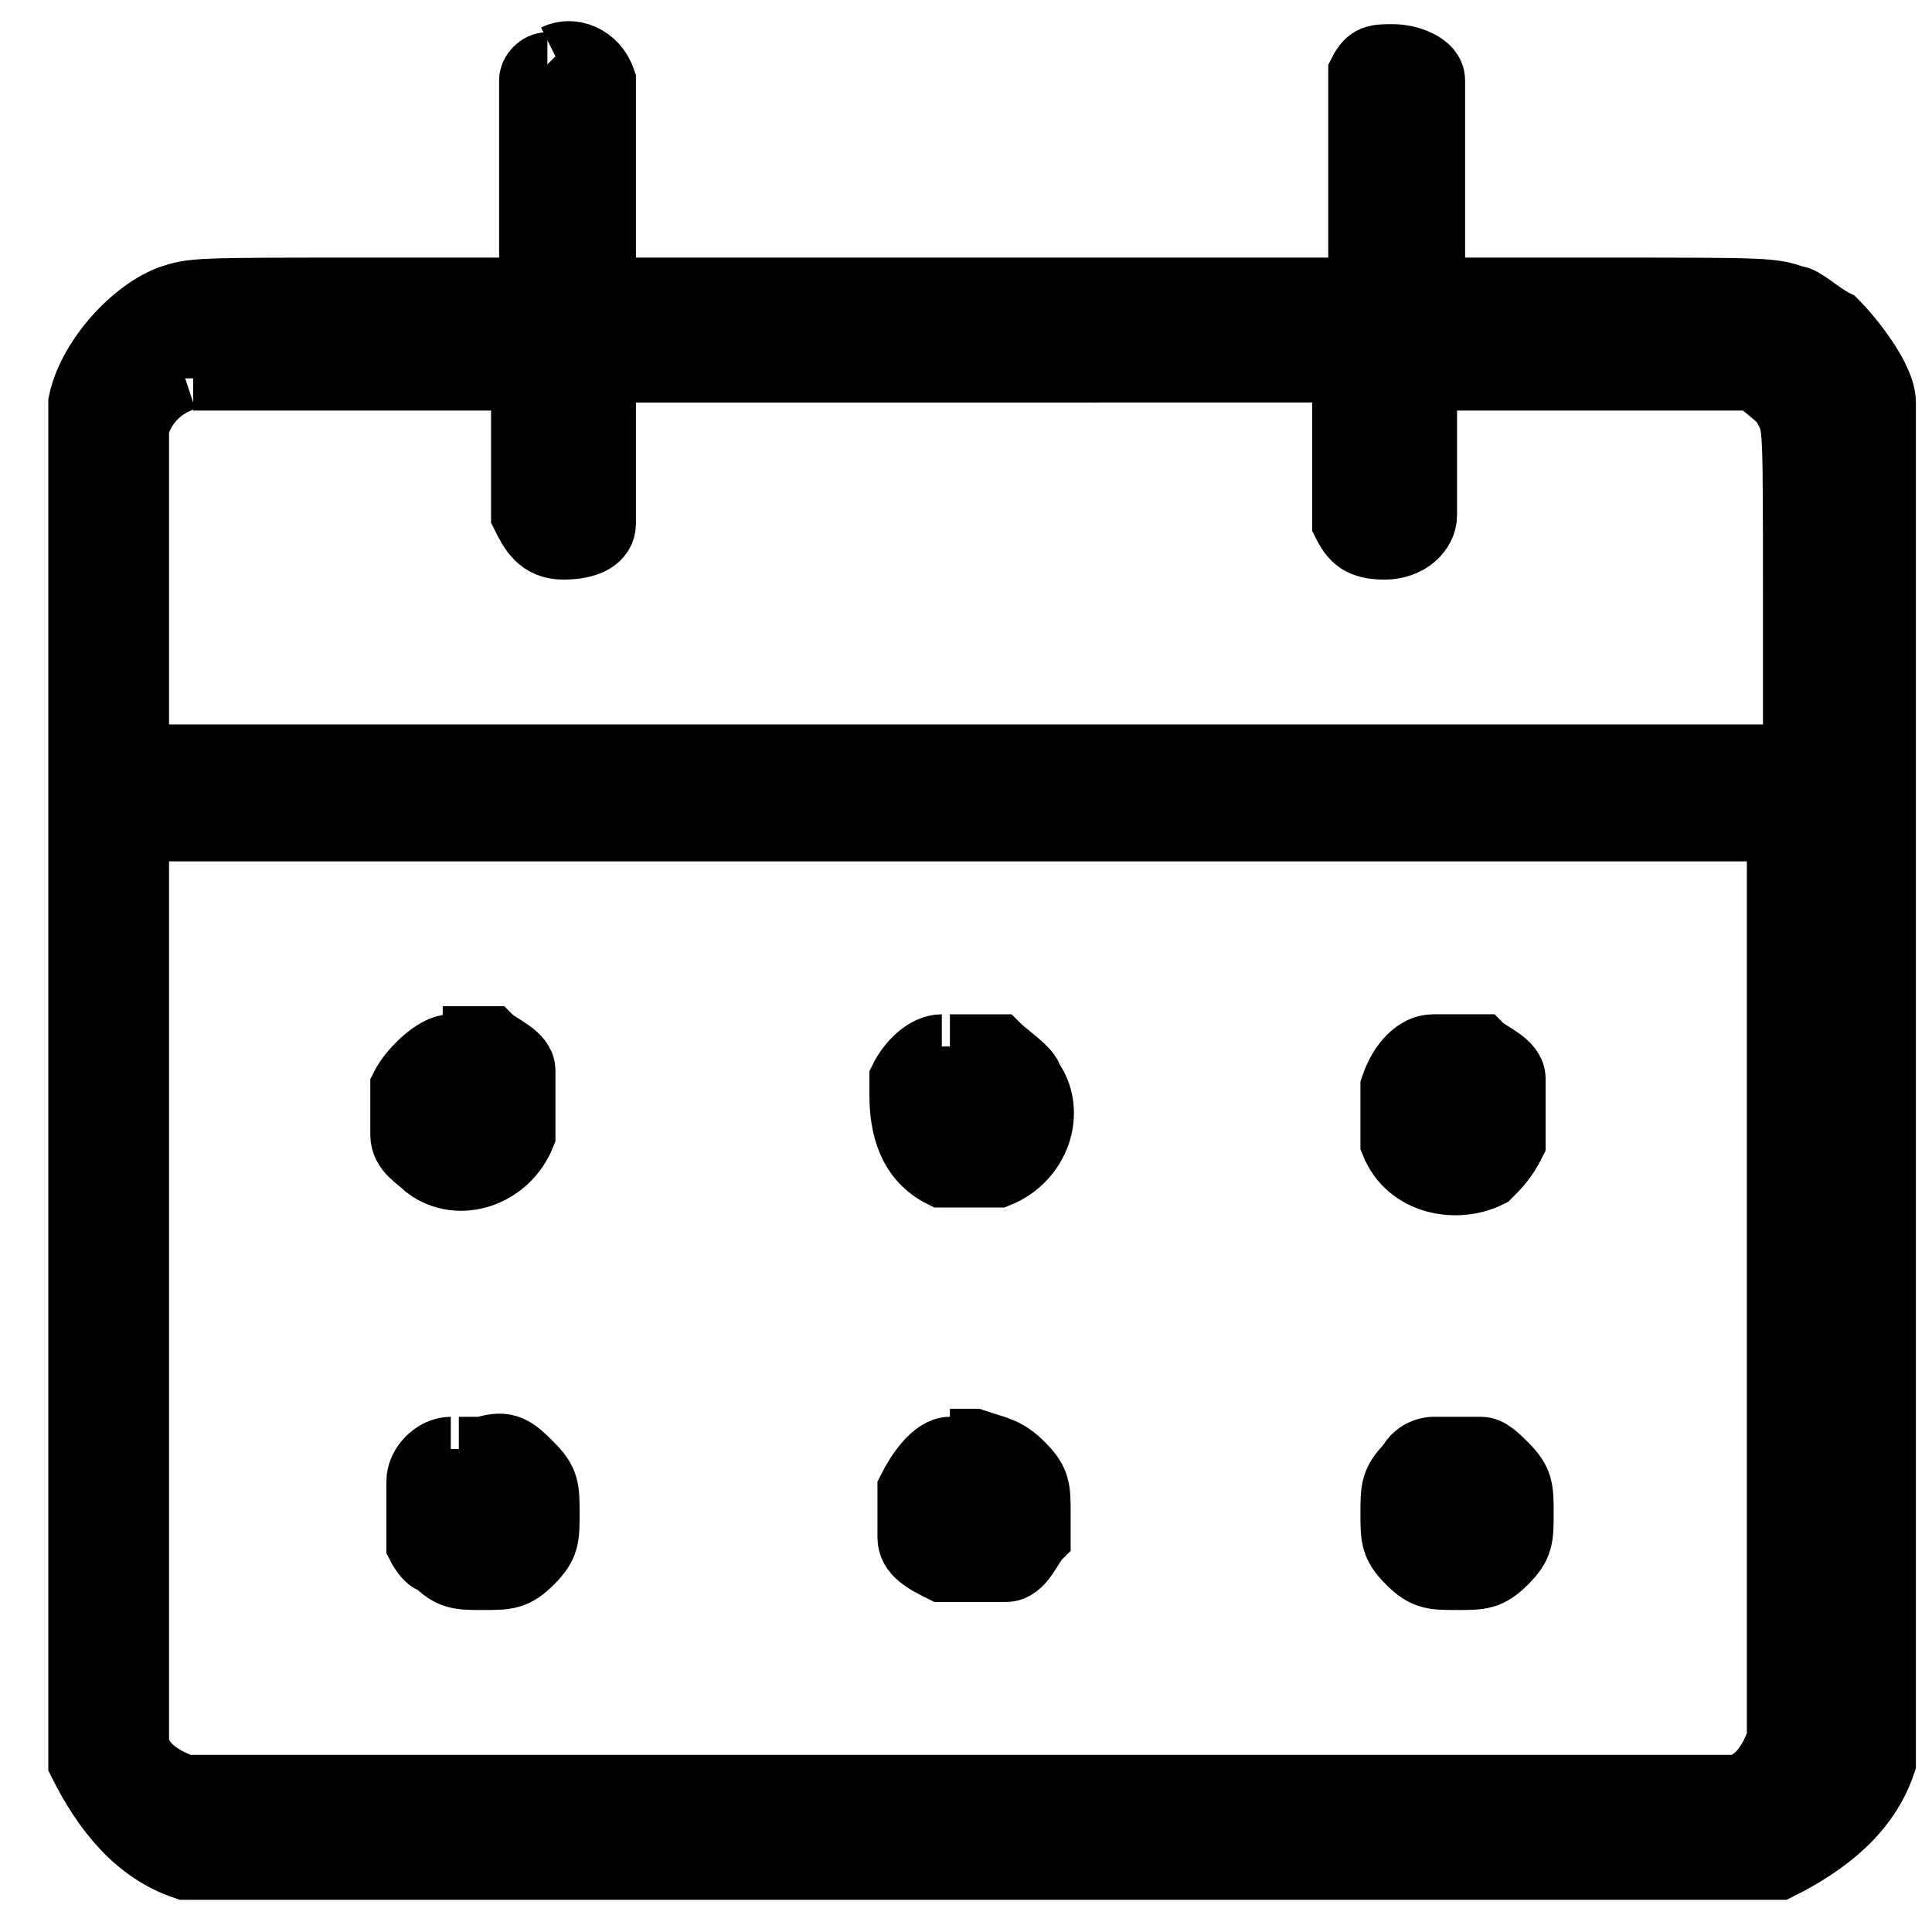 <?xml version="1.0" encoding="UTF-8"?>
<svg xmlns="http://www.w3.org/2000/svg" version="1.1" viewBox="0 0 24 24">
  <defs>
    <style>
      .cls-1 {
        fill-rule: evenodd;
        stroke: #000;
        stroke-miterlimit: 10;
        stroke-width: .8px;
      }
    </style>
  </defs>
  <!-- Generator: Adobe Illustrator 28.7.1, SVG Export Plug-In . SVG Version: 1.2.0 Build 142)  -->
  <g>
    <g id="Calendar-3--Streamline-Ultimate.svg">
      <path class="cls-1" d="M6.8.8c-.1,0-.2.1-.2.2,0,0,0,.1,0,1.3v1.3h-2c-2.2,0-2.2,0-2.5.1-.5.2-1,.8-1.1,1.3,0,.1,0,1.5,0,8.4v8.5c.3.6.7,1.1,1.3,1.3h.2c0,0,9.7,0,9.7,0h9.9c.6-.3,1.1-.7,1.3-1.3v-.2c0,0,0-8.3,0-8.3,0-6.9,0-8.3,0-8.4,0-.3-.4-.8-.6-1-.2-.1-.4-.3-.5-.3-.3-.1-.3-.1-2.5-.1h-2v-1.3c0-1.2,0-1.3,0-1.3,0-.2-.3-.3-.5-.3s-.3,0-.4.2h0c0,.1,0,1.4,0,1.4v1.3H7.5v-1.3s0-1.3,0-1.3h0c-.1-.3-.4-.4-.6-.3M2.3,4.7c-.3.1-.5.3-.6.6,0,0,0,.5,0,2.1v2s10.3,0,10.3,0h10.3v-2c0-2.1,0-2.1-.1-2.3,0-.1-.3-.3-.4-.4h-.1c0,0-2,0-2,0h-2s0,.8,0,.8c0,.5,0,.9,0,.9,0,.2-.2.4-.5.4s-.4-.1-.5-.3c0,0,0-.2,0-1v-.9H7.5v.9c0,.7,0,.9,0,1,0,.2-.2.3-.5.3s-.4-.2-.5-.4c0,0,0-.5,0-.9v-.8h-2s-2,0-2,0h-.1M1.7,15.9c0,5.4,0,5.6,0,5.7,0,.3.3.5.6.6.2,0,19,0,19.2,0,.3,0,.5-.3.6-.6,0-.1,0-.3,0-5.7v-5.6H1.7v5.6M5.6,13c-.2,0-.5.3-.6.5,0,.2,0,.5,0,.6,0,.2.2.3.3.4.4.3,1,.1,1.2-.4,0-.1,0-.2,0-.4,0-.2,0-.3,0-.4,0-.2-.3-.3-.4-.4-.2,0-.4,0-.6,0M11.7,13c-.2,0-.4.2-.5.4,0,0,0,.2,0,.2,0,.4.1.8.5,1,.2,0,.5,0,.7,0,.5-.2.7-.8.4-1.2,0-.1-.3-.3-.4-.4-.1,0-.4,0-.6,0M17.8,13c-.2,0-.4.2-.5.5,0,0,0,.1,0,.3,0,.2,0,.3,0,.4.2.5.8.6,1.2.4.1-.1.2-.2.3-.4,0,0,0-.1,0-.4,0-.2,0-.3,0-.4,0-.2-.3-.3-.4-.4-.2,0-.4,0-.6,0M5.6,18c-.2,0-.4.2-.4.4,0,.1,0,.1,0,.4s0,.3,0,.4c0,0,.1.2.2.2.2.2.3.2.6.2s.4,0,.6-.2c.2-.2.2-.3.2-.6s0-.4-.2-.6c-.2-.2-.3-.3-.6-.2-.1,0-.2,0-.3,0M11.8,18c-.2,0-.4.3-.5.5,0,.1,0,.2,0,.3s0,.2,0,.3c0,.2.2.3.4.4.1,0,.2,0,.4,0s.3,0,.4,0c.2,0,.3-.3.4-.4,0-.1,0-.2,0-.3,0-.3,0-.4-.2-.6-.2-.2-.3-.2-.6-.3-.1,0-.2,0-.3,0M17.8,18c0,0-.2,0-.3.2-.2.2-.2.3-.2.6s0,.4.2.6c.2.2.3.2.6.2s.4,0,.6-.2.2-.3.2-.6,0-.4-.2-.6c-.1-.1-.2-.2-.3-.2-.2,0-.5,0-.6,0"/>
    </g>
  </g>
</svg>